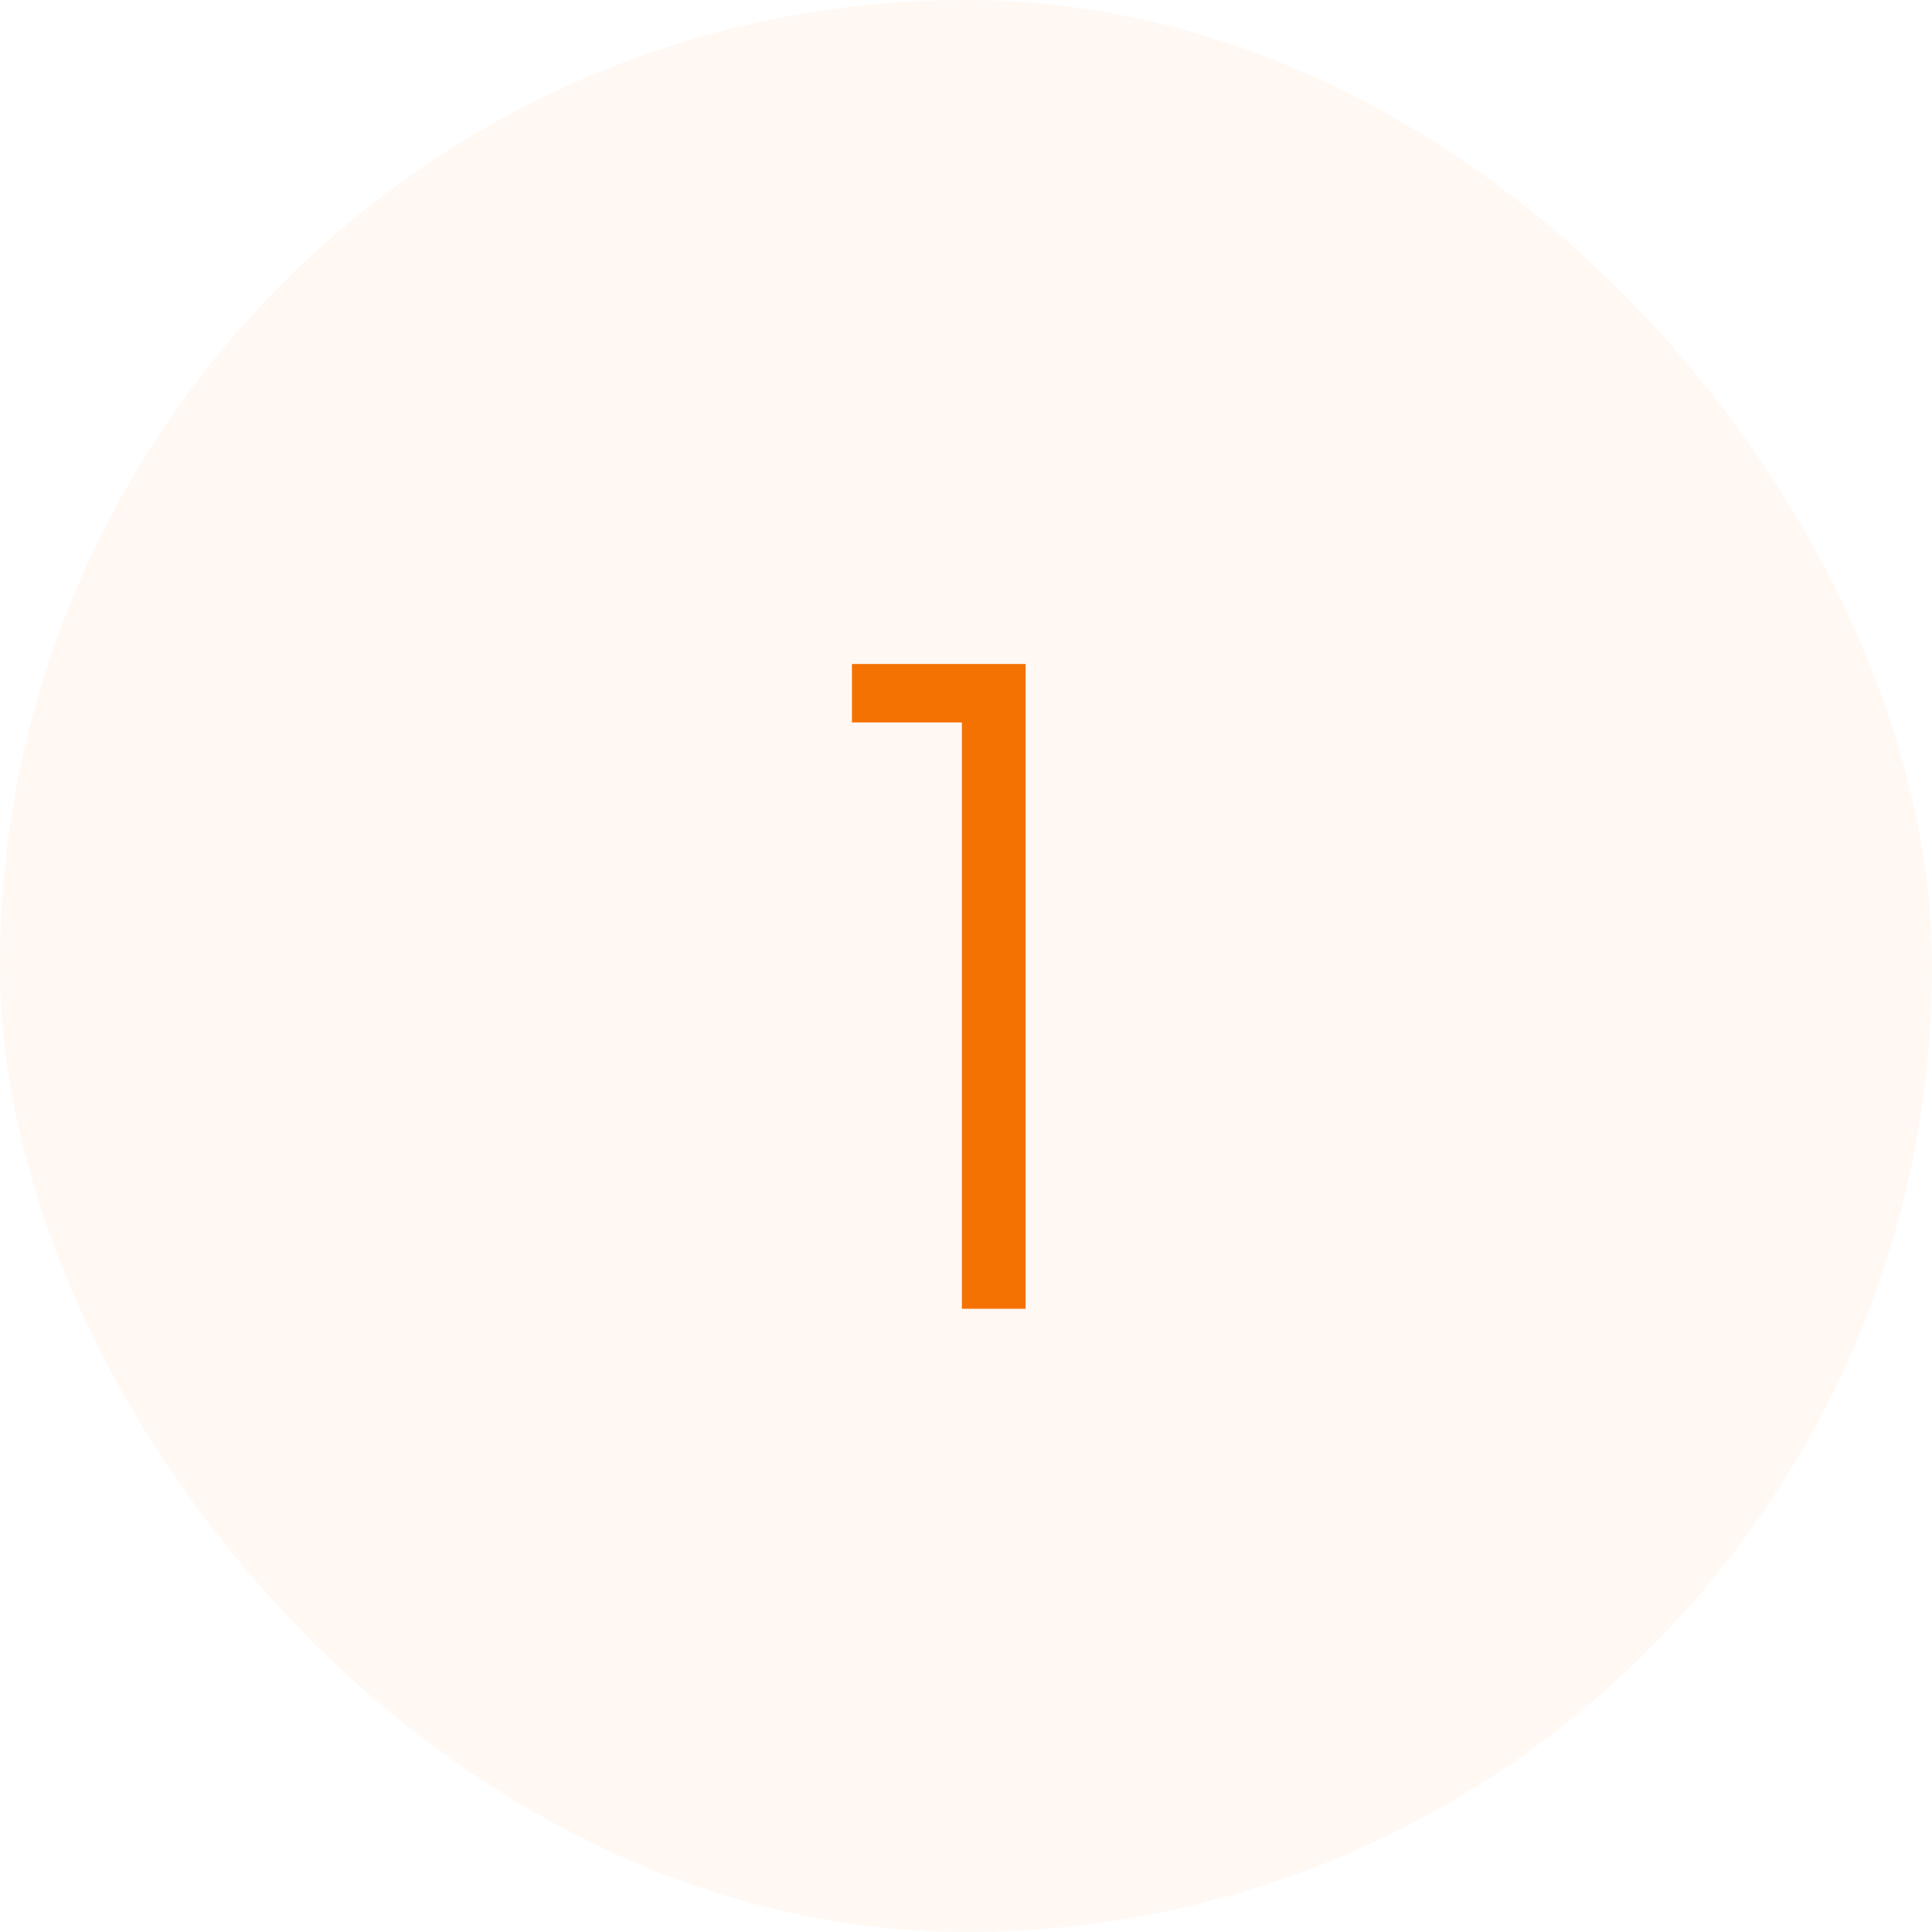 <?xml version="1.0" encoding="UTF-8"?> <svg xmlns="http://www.w3.org/2000/svg" width="62" height="62" viewBox="0 0 62 62" fill="none"><rect width="62" height="62" rx="31" fill="#F47202" fill-opacity="0.05"></rect><path d="M30.868 42V23.184H27.34V21.308H32.912V42H30.868Z" fill="#F47202"></path></svg> 